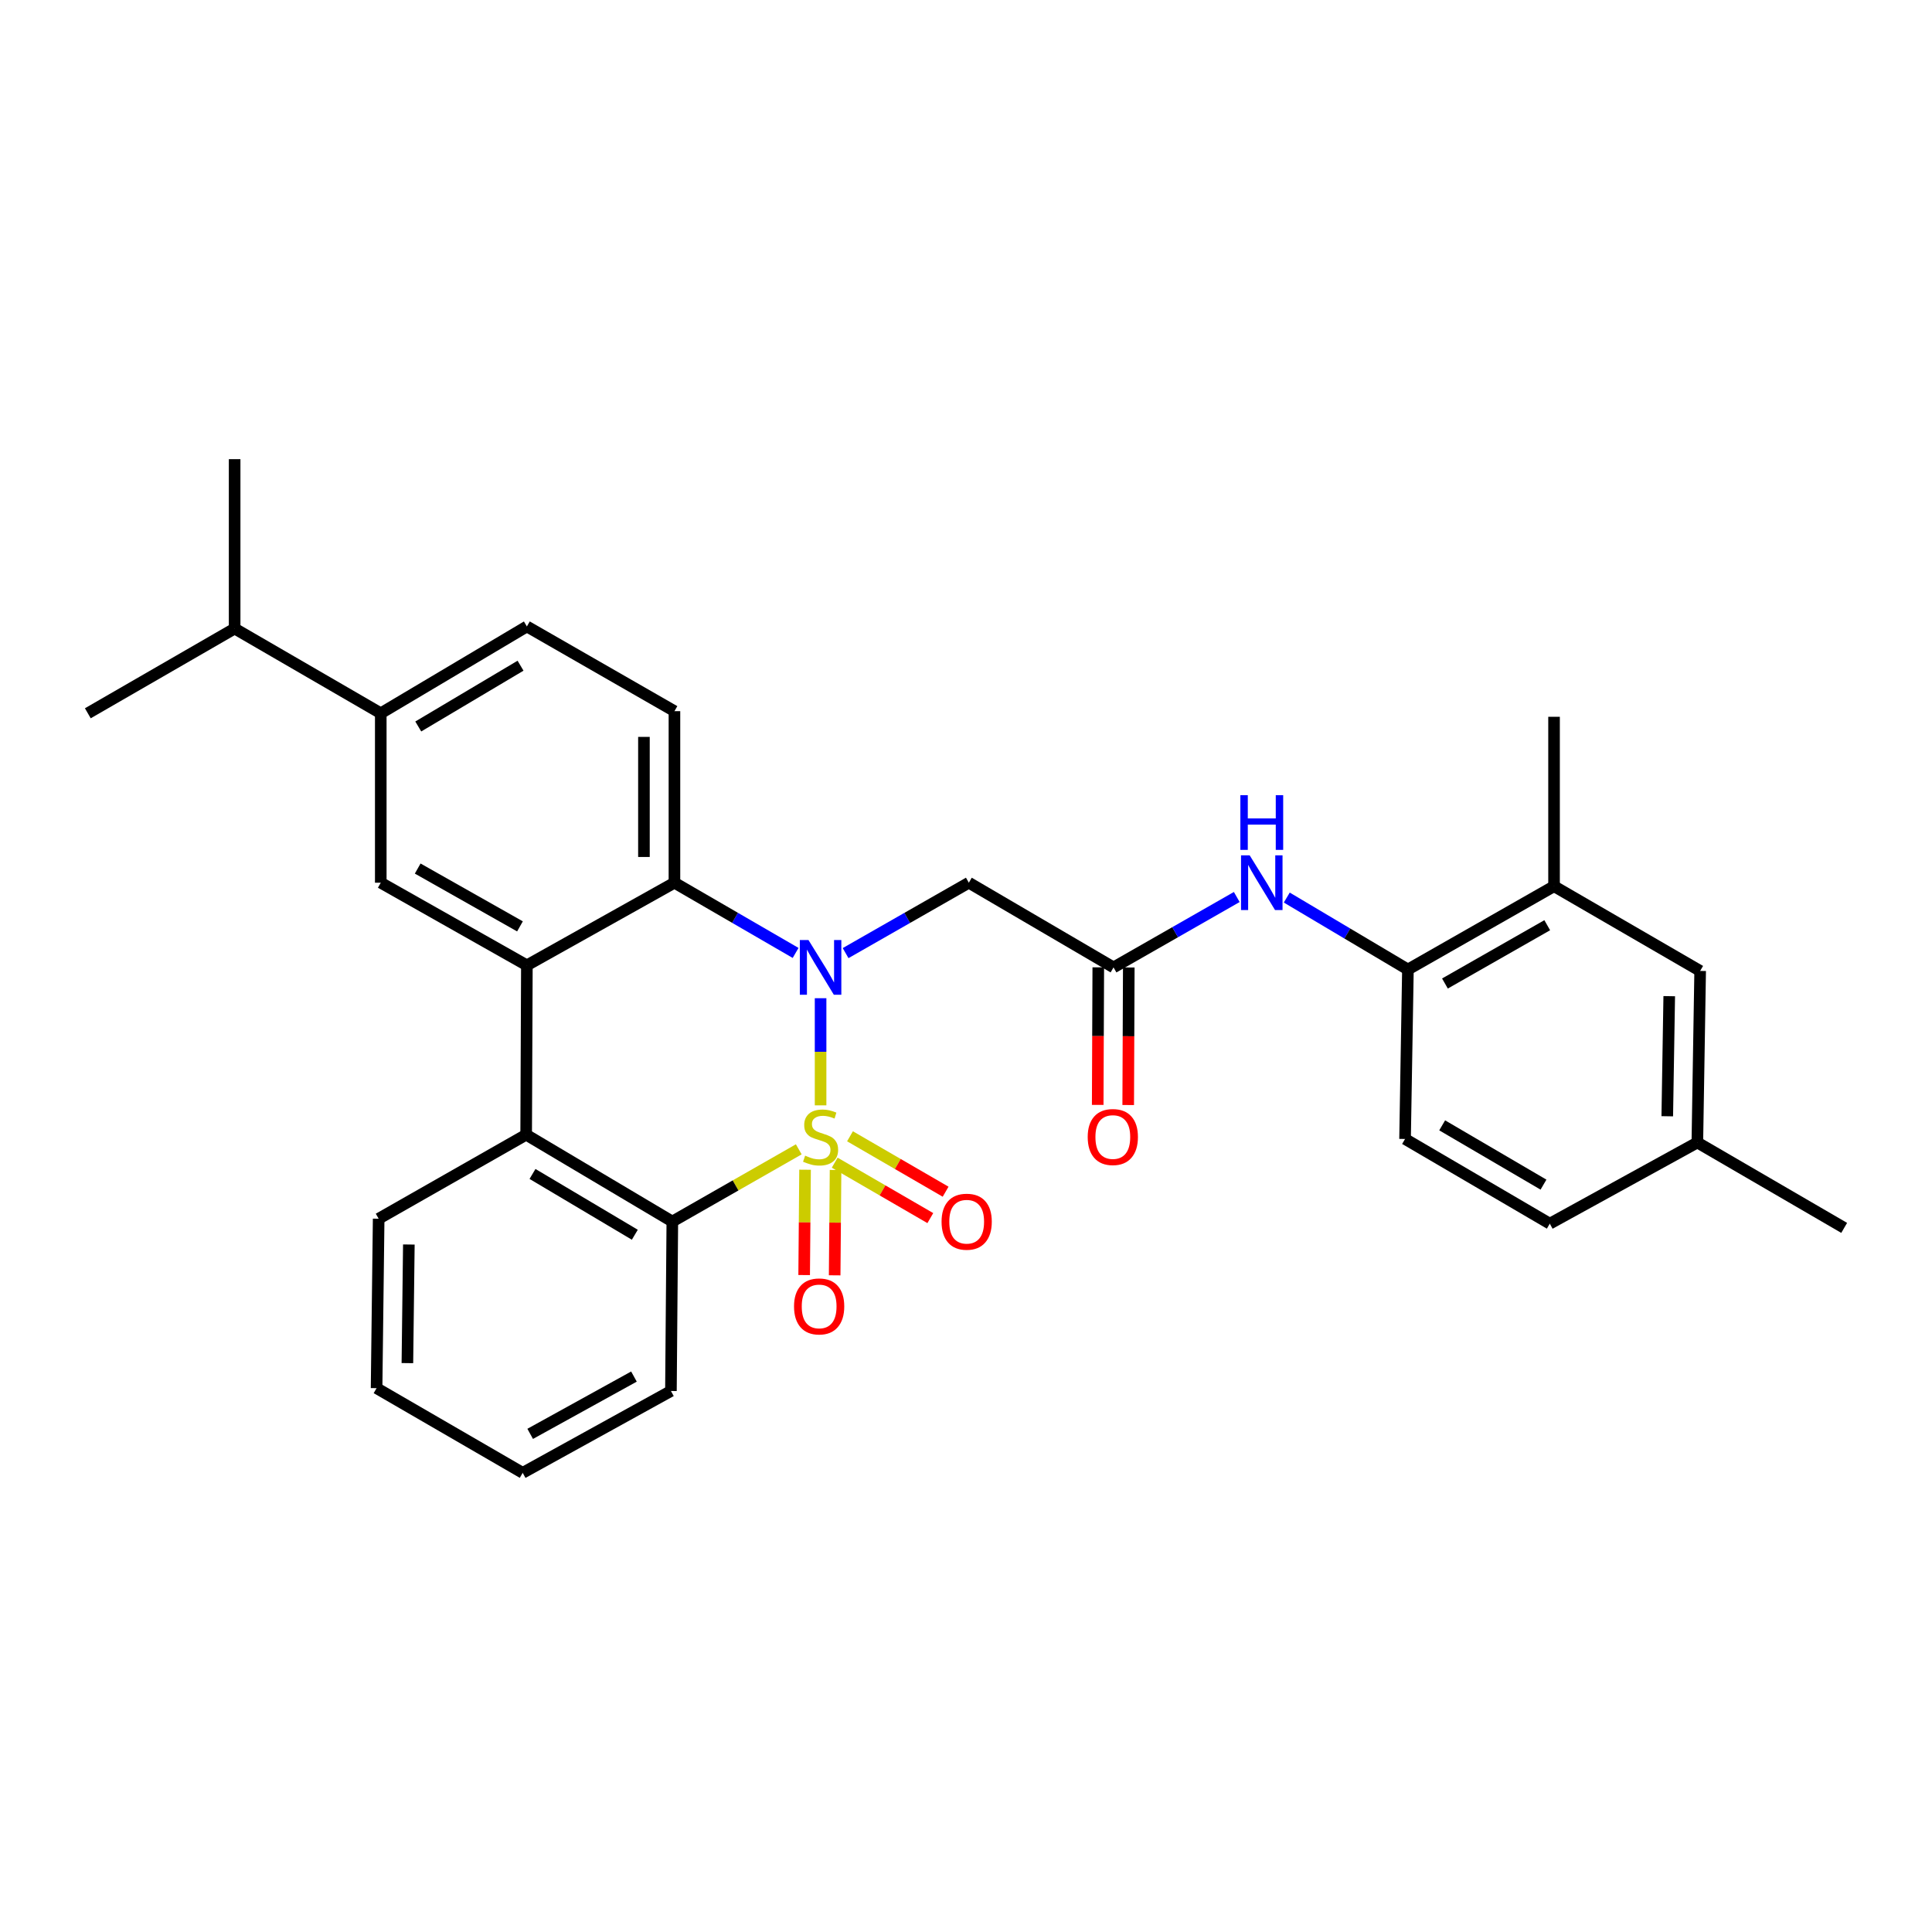 <?xml version='1.0' encoding='iso-8859-1'?>
<svg version='1.1' baseProfile='full'
              xmlns='http://www.w3.org/2000/svg'
                      xmlns:rdkit='http://www.rdkit.org/xml'
                      xmlns:xlink='http://www.w3.org/1999/xlink'
                  xml:space='preserve'
width='1000px' height='1000px' viewBox='0 0 1000 1000'>
<!-- END OF HEADER -->
<rect style='opacity:1.0;fill:#FFFFFF;stroke:none' width='1000' height='1000' x='0' y='0'> </rect>
<path class='bond-0' d='M 424.734,572.128 L 424.734,544.401' style='fill:none;fill-rule:evenodd;stroke:#CCCC00;stroke-width:6px;stroke-linecap:butt;stroke-linejoin:miter;stroke-opacity:1' />
<path class='bond-0' d='M 424.734,544.401 L 424.734,516.673' style='fill:none;fill-rule:evenodd;stroke:#0000FF;stroke-width:6px;stroke-linecap:butt;stroke-linejoin:miter;stroke-opacity:1' />
<path class='bond-1' d='M 413.444,594.889 L 380.719,613.58' style='fill:none;fill-rule:evenodd;stroke:#CCCC00;stroke-width:6px;stroke-linecap:butt;stroke-linejoin:miter;stroke-opacity:1' />
<path class='bond-1' d='M 380.719,613.58 L 347.994,632.271' style='fill:none;fill-rule:evenodd;stroke:#000000;stroke-width:6px;stroke-linecap:butt;stroke-linejoin:miter;stroke-opacity:1' />
<path class='bond-8' d='M 416.695,605.446 L 416.463,632.706' style='fill:none;fill-rule:evenodd;stroke:#CCCC00;stroke-width:6px;stroke-linecap:butt;stroke-linejoin:miter;stroke-opacity:1' />
<path class='bond-8' d='M 416.463,632.706 L 416.231,659.966' style='fill:none;fill-rule:evenodd;stroke:#FF0000;stroke-width:6px;stroke-linecap:butt;stroke-linejoin:miter;stroke-opacity:1' />
<path class='bond-8' d='M 432.482,605.58 L 432.251,632.84' style='fill:none;fill-rule:evenodd;stroke:#CCCC00;stroke-width:6px;stroke-linecap:butt;stroke-linejoin:miter;stroke-opacity:1' />
<path class='bond-8' d='M 432.251,632.84 L 432.019,660.101' style='fill:none;fill-rule:evenodd;stroke:#FF0000;stroke-width:6px;stroke-linecap:butt;stroke-linejoin:miter;stroke-opacity:1' />
<path class='bond-9' d='M 432.04,601.8 L 456.786,616.144' style='fill:none;fill-rule:evenodd;stroke:#CCCC00;stroke-width:6px;stroke-linecap:butt;stroke-linejoin:miter;stroke-opacity:1' />
<path class='bond-9' d='M 456.786,616.144 L 481.533,630.488' style='fill:none;fill-rule:evenodd;stroke:#FF0000;stroke-width:6px;stroke-linecap:butt;stroke-linejoin:miter;stroke-opacity:1' />
<path class='bond-9' d='M 439.957,588.141 L 464.704,602.484' style='fill:none;fill-rule:evenodd;stroke:#CCCC00;stroke-width:6px;stroke-linecap:butt;stroke-linejoin:miter;stroke-opacity:1' />
<path class='bond-9' d='M 464.704,602.484 L 489.45,616.828' style='fill:none;fill-rule:evenodd;stroke:#FF0000;stroke-width:6px;stroke-linecap:butt;stroke-linejoin:miter;stroke-opacity:1' />
<path class='bond-3' d='M 411.808,493.237 L 380.449,475.063' style='fill:none;fill-rule:evenodd;stroke:#0000FF;stroke-width:6px;stroke-linecap:butt;stroke-linejoin:miter;stroke-opacity:1' />
<path class='bond-3' d='M 380.449,475.063 L 349.09,456.889' style='fill:none;fill-rule:evenodd;stroke:#000000;stroke-width:6px;stroke-linecap:butt;stroke-linejoin:miter;stroke-opacity:1' />
<path class='bond-5' d='M 437.683,493.33 L 469.574,475.109' style='fill:none;fill-rule:evenodd;stroke:#0000FF;stroke-width:6px;stroke-linecap:butt;stroke-linejoin:miter;stroke-opacity:1' />
<path class='bond-5' d='M 469.574,475.109 L 501.465,456.889' style='fill:none;fill-rule:evenodd;stroke:#000000;stroke-width:6px;stroke-linecap:butt;stroke-linejoin:miter;stroke-opacity:1' />
<path class='bond-4' d='M 347.994,632.271 L 272.341,587.318' style='fill:none;fill-rule:evenodd;stroke:#000000;stroke-width:6px;stroke-linecap:butt;stroke-linejoin:miter;stroke-opacity:1' />
<path class='bond-4' d='M 328.581,639.101 L 275.624,607.634' style='fill:none;fill-rule:evenodd;stroke:#000000;stroke-width:6px;stroke-linecap:butt;stroke-linejoin:miter;stroke-opacity:1' />
<path class='bond-22' d='M 347.994,632.271 L 347.274,719.975' style='fill:none;fill-rule:evenodd;stroke:#000000;stroke-width:6px;stroke-linecap:butt;stroke-linejoin:miter;stroke-opacity:1' />
<path class='bond-2' d='M 272.71,499.649 L 272.341,587.318' style='fill:none;fill-rule:evenodd;stroke:#000000;stroke-width:6px;stroke-linecap:butt;stroke-linejoin:miter;stroke-opacity:1' />
<path class='bond-6' d='M 272.71,499.649 L 197.084,456.889' style='fill:none;fill-rule:evenodd;stroke:#000000;stroke-width:6px;stroke-linecap:butt;stroke-linejoin:miter;stroke-opacity:1' />
<path class='bond-6' d='M 269.137,479.492 L 216.198,449.56' style='fill:none;fill-rule:evenodd;stroke:#000000;stroke-width:6px;stroke-linecap:butt;stroke-linejoin:miter;stroke-opacity:1' />
<path class='bond-30' d='M 272.71,499.649 L 349.09,456.889' style='fill:none;fill-rule:evenodd;stroke:#000000;stroke-width:6px;stroke-linecap:butt;stroke-linejoin:miter;stroke-opacity:1' />
<path class='bond-12' d='M 349.09,456.889 L 349.09,368.097' style='fill:none;fill-rule:evenodd;stroke:#000000;stroke-width:6px;stroke-linecap:butt;stroke-linejoin:miter;stroke-opacity:1' />
<path class='bond-12' d='M 333.302,443.57 L 333.302,381.416' style='fill:none;fill-rule:evenodd;stroke:#000000;stroke-width:6px;stroke-linecap:butt;stroke-linejoin:miter;stroke-opacity:1' />
<path class='bond-23' d='M 272.341,587.318 L 195.996,630.806' style='fill:none;fill-rule:evenodd;stroke:#000000;stroke-width:6px;stroke-linecap:butt;stroke-linejoin:miter;stroke-opacity:1' />
<path class='bond-7' d='M 501.465,456.889 L 576.363,500.728' style='fill:none;fill-rule:evenodd;stroke:#000000;stroke-width:6px;stroke-linecap:butt;stroke-linejoin:miter;stroke-opacity:1' />
<path class='bond-13' d='M 197.084,456.889 L 197.084,369.194' style='fill:none;fill-rule:evenodd;stroke:#000000;stroke-width:6px;stroke-linecap:butt;stroke-linejoin:miter;stroke-opacity:1' />
<path class='bond-10' d='M 576.363,500.728 L 608.254,482.508' style='fill:none;fill-rule:evenodd;stroke:#000000;stroke-width:6px;stroke-linecap:butt;stroke-linejoin:miter;stroke-opacity:1' />
<path class='bond-10' d='M 608.254,482.508 L 640.145,464.287' style='fill:none;fill-rule:evenodd;stroke:#0000FF;stroke-width:6px;stroke-linecap:butt;stroke-linejoin:miter;stroke-opacity:1' />
<path class='bond-16' d='M 568.469,500.695 L 568.319,536.295' style='fill:none;fill-rule:evenodd;stroke:#000000;stroke-width:6px;stroke-linecap:butt;stroke-linejoin:miter;stroke-opacity:1' />
<path class='bond-16' d='M 568.319,536.295 L 568.17,571.895' style='fill:none;fill-rule:evenodd;stroke:#FF0000;stroke-width:6px;stroke-linecap:butt;stroke-linejoin:miter;stroke-opacity:1' />
<path class='bond-16' d='M 584.257,500.761 L 584.107,536.361' style='fill:none;fill-rule:evenodd;stroke:#000000;stroke-width:6px;stroke-linecap:butt;stroke-linejoin:miter;stroke-opacity:1' />
<path class='bond-16' d='M 584.107,536.361 L 583.958,571.961' style='fill:none;fill-rule:evenodd;stroke:#FF0000;stroke-width:6px;stroke-linecap:butt;stroke-linejoin:miter;stroke-opacity:1' />
<path class='bond-11' d='M 666.033,464.574 L 697.385,483.195' style='fill:none;fill-rule:evenodd;stroke:#0000FF;stroke-width:6px;stroke-linecap:butt;stroke-linejoin:miter;stroke-opacity:1' />
<path class='bond-11' d='M 697.385,483.195 L 728.738,501.816' style='fill:none;fill-rule:evenodd;stroke:#000000;stroke-width:6px;stroke-linecap:butt;stroke-linejoin:miter;stroke-opacity:1' />
<path class='bond-14' d='M 728.738,501.816 L 804.372,458.705' style='fill:none;fill-rule:evenodd;stroke:#000000;stroke-width:6px;stroke-linecap:butt;stroke-linejoin:miter;stroke-opacity:1' />
<path class='bond-14' d='M 747.901,509.066 L 800.845,478.888' style='fill:none;fill-rule:evenodd;stroke:#000000;stroke-width:6px;stroke-linecap:butt;stroke-linejoin:miter;stroke-opacity:1' />
<path class='bond-18' d='M 728.738,501.816 L 727.255,589.528' style='fill:none;fill-rule:evenodd;stroke:#000000;stroke-width:6px;stroke-linecap:butt;stroke-linejoin:miter;stroke-opacity:1' />
<path class='bond-15' d='M 349.09,368.097 L 272.71,324.25' style='fill:none;fill-rule:evenodd;stroke:#000000;stroke-width:6px;stroke-linecap:butt;stroke-linejoin:miter;stroke-opacity:1' />
<path class='bond-19' d='M 197.084,369.194 L 121.449,325.337' style='fill:none;fill-rule:evenodd;stroke:#000000;stroke-width:6px;stroke-linecap:butt;stroke-linejoin:miter;stroke-opacity:1' />
<path class='bond-32' d='M 197.084,369.194 L 272.71,324.25' style='fill:none;fill-rule:evenodd;stroke:#000000;stroke-width:6px;stroke-linecap:butt;stroke-linejoin:miter;stroke-opacity:1' />
<path class='bond-32' d='M 216.494,376.025 L 269.432,344.564' style='fill:none;fill-rule:evenodd;stroke:#000000;stroke-width:6px;stroke-linecap:butt;stroke-linejoin:miter;stroke-opacity:1' />
<path class='bond-17' d='M 804.372,458.705 L 879.998,502.552' style='fill:none;fill-rule:evenodd;stroke:#000000;stroke-width:6px;stroke-linecap:butt;stroke-linejoin:miter;stroke-opacity:1' />
<path class='bond-24' d='M 804.372,458.705 L 804.372,371.01' style='fill:none;fill-rule:evenodd;stroke:#000000;stroke-width:6px;stroke-linecap:butt;stroke-linejoin:miter;stroke-opacity:1' />
<path class='bond-33' d='M 879.998,502.552 L 878.542,591.353' style='fill:none;fill-rule:evenodd;stroke:#000000;stroke-width:6px;stroke-linecap:butt;stroke-linejoin:miter;stroke-opacity:1' />
<path class='bond-33' d='M 863.994,515.614 L 862.974,577.774' style='fill:none;fill-rule:evenodd;stroke:#000000;stroke-width:6px;stroke-linecap:butt;stroke-linejoin:miter;stroke-opacity:1' />
<path class='bond-21' d='M 727.255,589.528 L 802.171,633.367' style='fill:none;fill-rule:evenodd;stroke:#000000;stroke-width:6px;stroke-linecap:butt;stroke-linejoin:miter;stroke-opacity:1' />
<path class='bond-21' d='M 746.467,582.478 L 798.907,613.165' style='fill:none;fill-rule:evenodd;stroke:#000000;stroke-width:6px;stroke-linecap:butt;stroke-linejoin:miter;stroke-opacity:1' />
<path class='bond-25' d='M 121.449,325.337 L 121.449,237.66' style='fill:none;fill-rule:evenodd;stroke:#000000;stroke-width:6px;stroke-linecap:butt;stroke-linejoin:miter;stroke-opacity:1' />
<path class='bond-26' d='M 121.449,325.337 L 45.455,369.194' style='fill:none;fill-rule:evenodd;stroke:#000000;stroke-width:6px;stroke-linecap:butt;stroke-linejoin:miter;stroke-opacity:1' />
<path class='bond-20' d='M 878.542,591.353 L 802.171,633.367' style='fill:none;fill-rule:evenodd;stroke:#000000;stroke-width:6px;stroke-linecap:butt;stroke-linejoin:miter;stroke-opacity:1' />
<path class='bond-27' d='M 878.542,591.353 L 954.545,635.551' style='fill:none;fill-rule:evenodd;stroke:#000000;stroke-width:6px;stroke-linecap:butt;stroke-linejoin:miter;stroke-opacity:1' />
<path class='bond-29' d='M 347.274,719.975 L 270.543,762.34' style='fill:none;fill-rule:evenodd;stroke:#000000;stroke-width:6px;stroke-linecap:butt;stroke-linejoin:miter;stroke-opacity:1' />
<path class='bond-29' d='M 328.133,712.508 L 274.422,742.164' style='fill:none;fill-rule:evenodd;stroke:#000000;stroke-width:6px;stroke-linecap:butt;stroke-linejoin:miter;stroke-opacity:1' />
<path class='bond-31' d='M 195.996,630.806 L 194.917,718.51' style='fill:none;fill-rule:evenodd;stroke:#000000;stroke-width:6px;stroke-linecap:butt;stroke-linejoin:miter;stroke-opacity:1' />
<path class='bond-31' d='M 211.621,644.156 L 210.866,705.549' style='fill:none;fill-rule:evenodd;stroke:#000000;stroke-width:6px;stroke-linecap:butt;stroke-linejoin:miter;stroke-opacity:1' />
<path class='bond-28' d='M 194.917,718.51 L 270.543,762.34' style='fill:none;fill-rule:evenodd;stroke:#000000;stroke-width:6px;stroke-linecap:butt;stroke-linejoin:miter;stroke-opacity:1' />
<path  class='atom-0' d='M 416.734 598.161
Q 417.054 598.281, 418.374 598.841
Q 419.694 599.401, 421.134 599.761
Q 422.614 600.081, 424.054 600.081
Q 426.734 600.081, 428.294 598.801
Q 429.854 597.481, 429.854 595.201
Q 429.854 593.641, 429.054 592.681
Q 428.294 591.721, 427.094 591.201
Q 425.894 590.681, 423.894 590.081
Q 421.374 589.321, 419.854 588.601
Q 418.374 587.881, 417.294 586.361
Q 416.254 584.841, 416.254 582.281
Q 416.254 578.721, 418.654 576.521
Q 421.094 574.321, 425.894 574.321
Q 429.174 574.321, 432.894 575.881
L 431.974 578.961
Q 428.574 577.561, 426.014 577.561
Q 423.254 577.561, 421.734 578.721
Q 420.214 579.841, 420.254 581.801
Q 420.254 583.321, 421.014 584.241
Q 421.814 585.161, 422.934 585.681
Q 424.094 586.201, 426.014 586.801
Q 428.574 587.601, 430.094 588.401
Q 431.614 589.201, 432.694 590.841
Q 433.814 592.441, 433.814 595.201
Q 433.814 599.121, 431.174 601.241
Q 428.574 603.321, 424.214 603.321
Q 421.694 603.321, 419.774 602.761
Q 417.894 602.241, 415.654 601.321
L 416.734 598.161
' fill='#CCCC00'/>
<path  class='atom-1' d='M 418.474 486.568
L 427.754 501.568
Q 428.674 503.048, 430.154 505.728
Q 431.634 508.408, 431.714 508.568
L 431.714 486.568
L 435.474 486.568
L 435.474 514.888
L 431.594 514.888
L 421.634 498.488
Q 420.474 496.568, 419.234 494.368
Q 418.034 492.168, 417.674 491.488
L 417.674 514.888
L 413.994 514.888
L 413.994 486.568
L 418.474 486.568
' fill='#0000FF'/>
<path  class='atom-9' d='M 410.988 676.199
Q 410.988 669.399, 414.348 665.599
Q 417.708 661.799, 423.988 661.799
Q 430.268 661.799, 433.628 665.599
Q 436.988 669.399, 436.988 676.199
Q 436.988 683.079, 433.588 686.999
Q 430.188 690.879, 423.988 690.879
Q 417.748 690.879, 414.348 686.999
Q 410.988 683.119, 410.988 676.199
M 423.988 687.679
Q 428.308 687.679, 430.628 684.799
Q 432.988 681.879, 432.988 676.199
Q 432.988 670.639, 430.628 667.839
Q 428.308 664.999, 423.988 664.999
Q 419.668 664.999, 417.308 667.799
Q 414.988 670.599, 414.988 676.199
Q 414.988 681.919, 417.308 684.799
Q 419.668 687.679, 423.988 687.679
' fill='#FF0000'/>
<path  class='atom-10' d='M 487.351 632.351
Q 487.351 625.551, 490.711 621.751
Q 494.071 617.951, 500.351 617.951
Q 506.631 617.951, 509.991 621.751
Q 513.351 625.551, 513.351 632.351
Q 513.351 639.231, 509.951 643.151
Q 506.551 647.031, 500.351 647.031
Q 494.111 647.031, 490.711 643.151
Q 487.351 639.271, 487.351 632.351
M 500.351 643.831
Q 504.671 643.831, 506.991 640.951
Q 509.351 638.031, 509.351 632.351
Q 509.351 626.791, 506.991 623.991
Q 504.671 621.151, 500.351 621.151
Q 496.031 621.151, 493.671 623.951
Q 491.351 626.751, 491.351 632.351
Q 491.351 638.071, 493.671 640.951
Q 496.031 643.831, 500.351 643.831
' fill='#FF0000'/>
<path  class='atom-11' d='M 646.834 442.729
L 656.114 457.729
Q 657.034 459.209, 658.514 461.889
Q 659.994 464.569, 660.074 464.729
L 660.074 442.729
L 663.834 442.729
L 663.834 471.049
L 659.954 471.049
L 649.994 454.649
Q 648.834 452.729, 647.594 450.529
Q 646.394 448.329, 646.034 447.649
L 646.034 471.049
L 642.354 471.049
L 642.354 442.729
L 646.834 442.729
' fill='#0000FF'/>
<path  class='atom-11' d='M 642.014 411.577
L 645.854 411.577
L 645.854 423.617
L 660.334 423.617
L 660.334 411.577
L 664.174 411.577
L 664.174 439.897
L 660.334 439.897
L 660.334 426.817
L 645.854 426.817
L 645.854 439.897
L 642.014 439.897
L 642.014 411.577
' fill='#0000FF'/>
<path  class='atom-17' d='M 562.994 588.521
Q 562.994 581.721, 566.354 577.921
Q 569.714 574.121, 575.994 574.121
Q 582.274 574.121, 585.634 577.921
Q 588.994 581.721, 588.994 588.521
Q 588.994 595.401, 585.594 599.321
Q 582.194 603.201, 575.994 603.201
Q 569.754 603.201, 566.354 599.321
Q 562.994 595.441, 562.994 588.521
M 575.994 600.001
Q 580.314 600.001, 582.634 597.121
Q 584.994 594.201, 584.994 588.521
Q 584.994 582.961, 582.634 580.161
Q 580.314 577.321, 575.994 577.321
Q 571.674 577.321, 569.314 580.121
Q 566.994 582.921, 566.994 588.521
Q 566.994 594.241, 569.314 597.121
Q 571.674 600.001, 575.994 600.001
' fill='#FF0000'/>
</svg>
